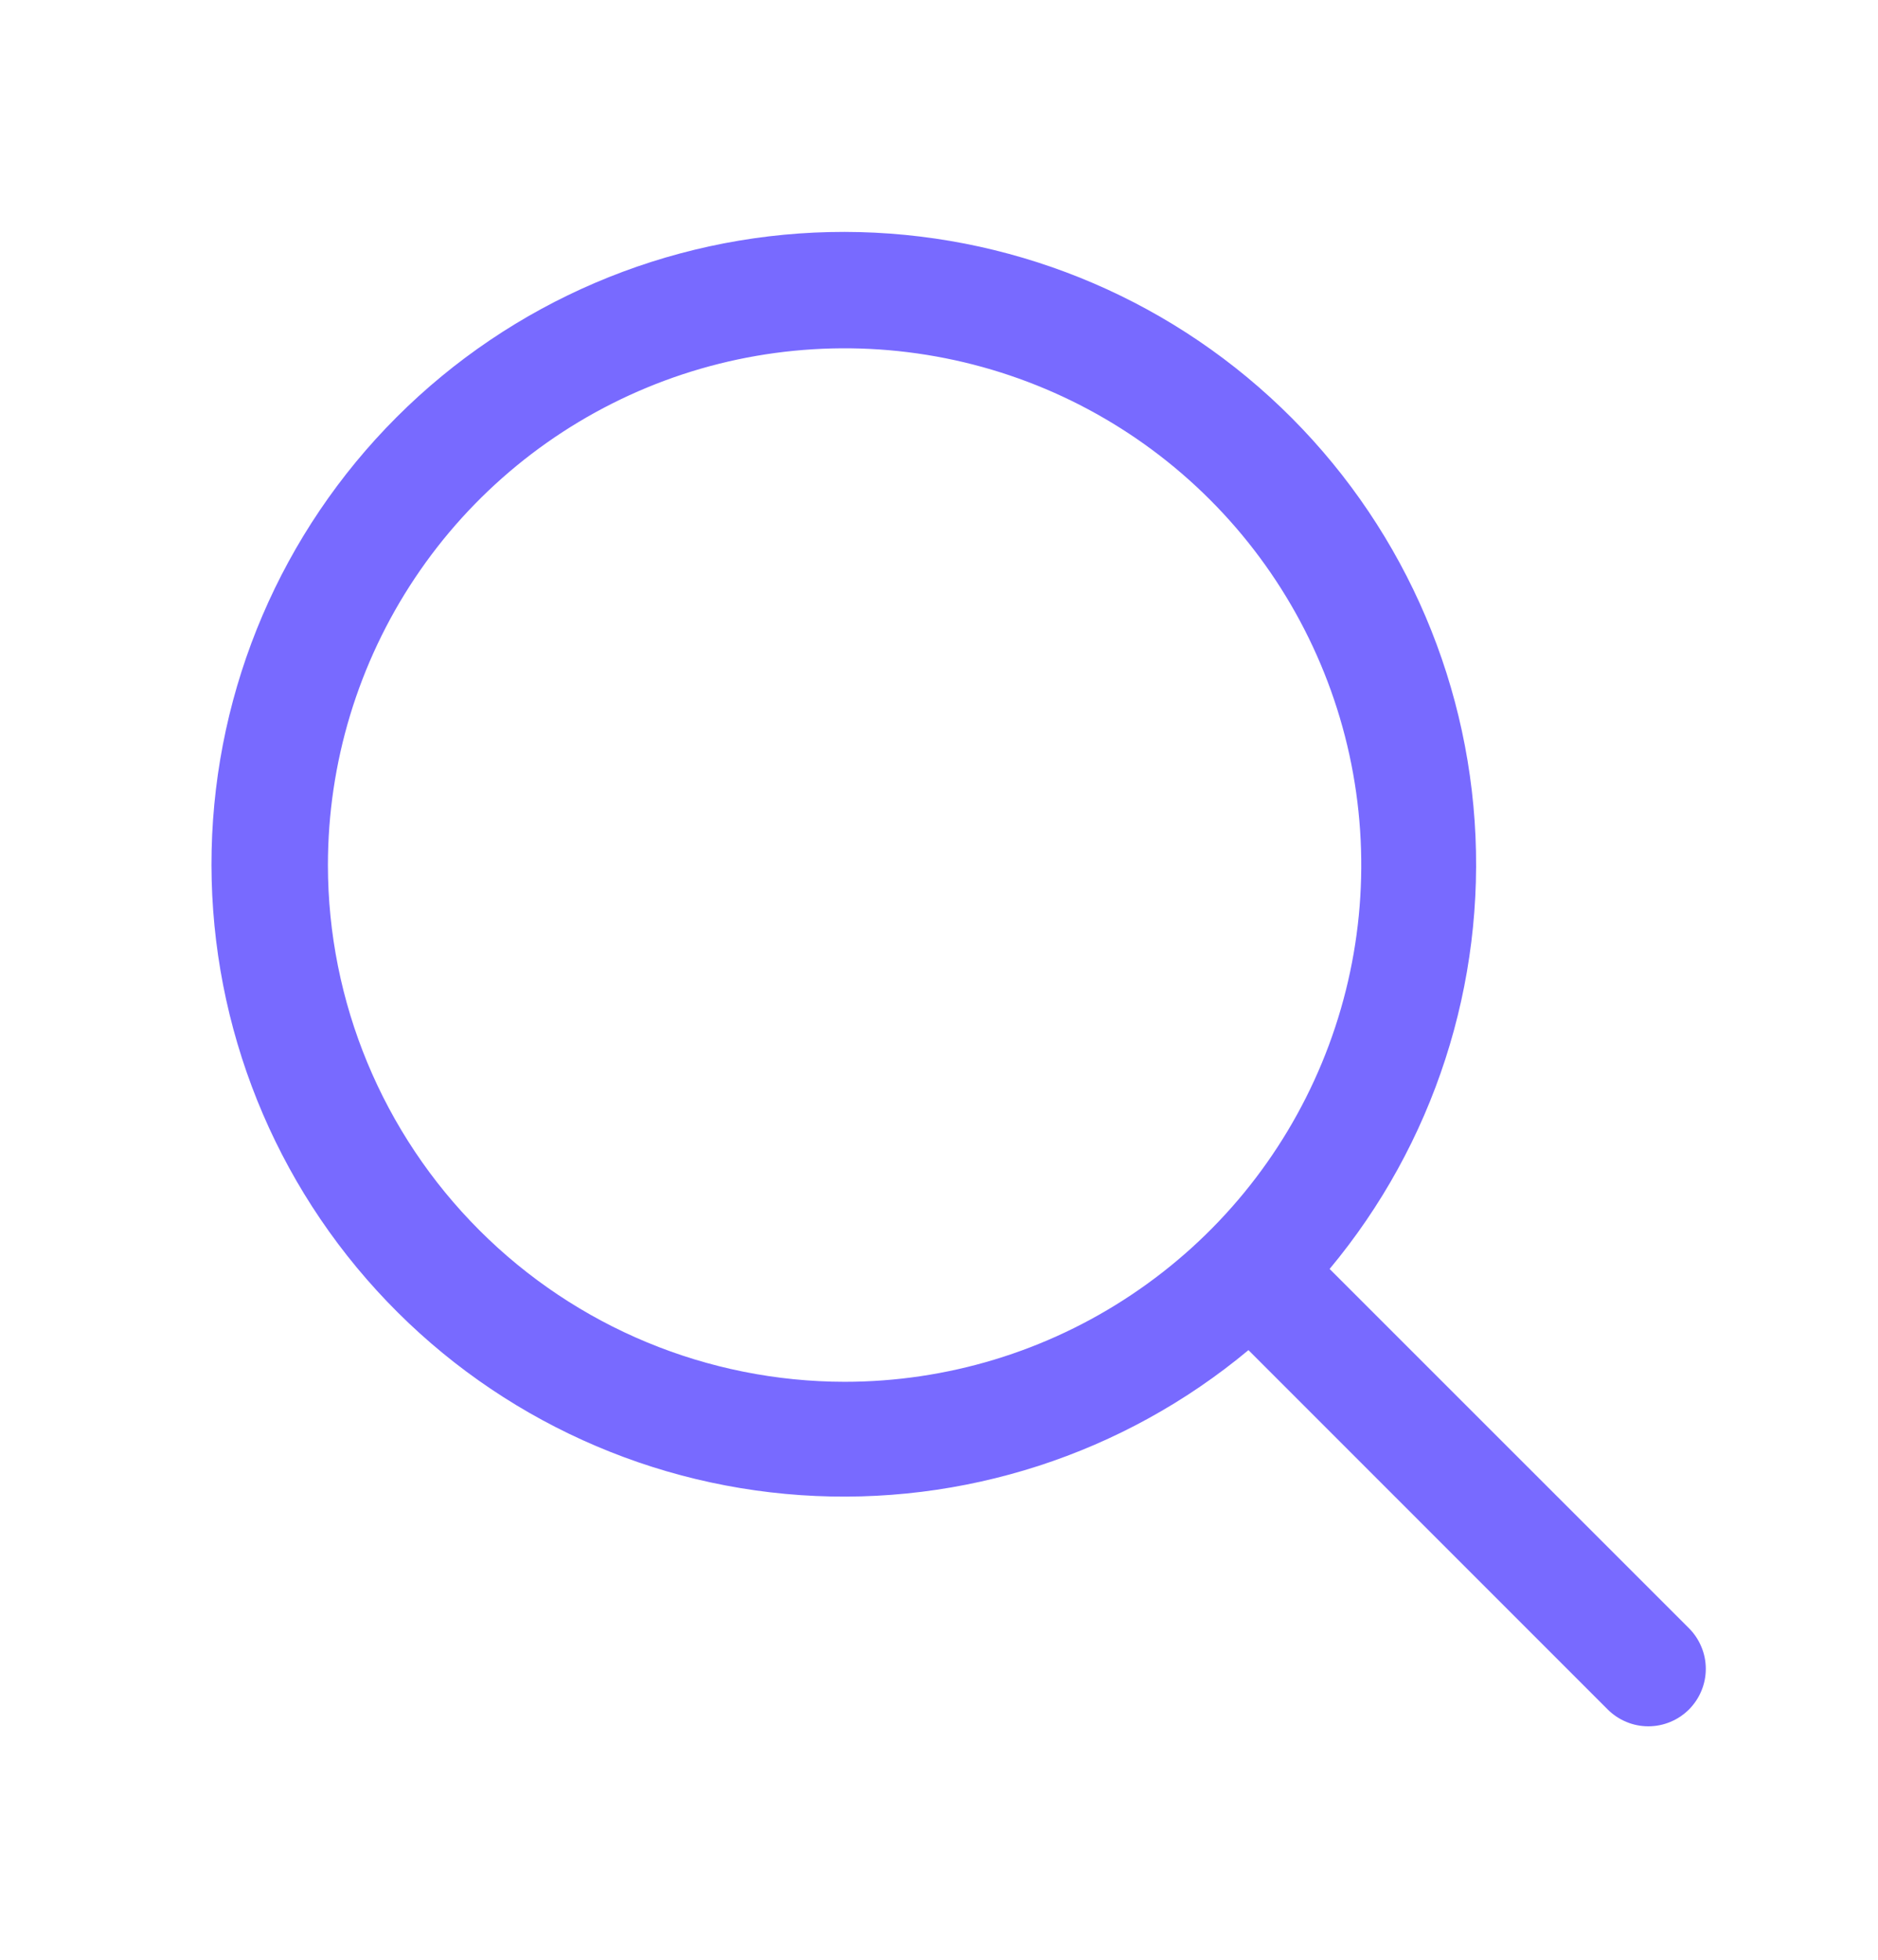 <?xml version="1.0" encoding="utf-8"?>
<svg width="23" height="24" viewBox="0 0 23 24" fill="none" xmlns="http://www.w3.org/2000/svg">
<path d="M20.685 19.94L16.284 15.54C17.56 14.009 18.196 12.045 18.06 10.056C17.924 8.068 17.027 6.209 15.555 4.865C14.084 3.521 12.15 2.797 10.158 2.842C8.166 2.887 6.267 3.699 4.858 5.108C3.449 6.517 2.637 8.416 2.592 10.408C2.547 12.4 3.271 14.334 4.615 15.805C5.959 17.277 7.818 18.174 9.806 18.31C11.795 18.446 13.759 17.81 15.29 16.534L19.69 20.935C19.755 21 19.833 21.052 19.918 21.087C20.003 21.123 20.095 21.141 20.187 21.141C20.28 21.141 20.371 21.123 20.457 21.087C20.542 21.052 20.619 21 20.685 20.935C20.75 20.869 20.802 20.792 20.837 20.707C20.873 20.621 20.891 20.53 20.891 20.437C20.891 20.345 20.873 20.253 20.837 20.168C20.802 20.083 20.75 20.005 20.685 19.94ZM4.016 10.594C4.016 9.342 4.387 8.119 5.082 7.078C5.777 6.037 6.766 5.226 7.922 4.747C9.078 4.268 10.351 4.143 11.578 4.387C12.806 4.631 13.933 5.234 14.818 6.119C15.703 7.004 16.306 8.132 16.55 9.359C16.794 10.587 16.669 11.859 16.19 13.015C15.711 14.172 14.9 15.16 13.859 15.855C12.819 16.551 11.595 16.922 10.344 16.922C8.666 16.92 7.057 16.253 5.871 15.066C4.685 13.88 4.017 12.271 4.016 10.594Z" fill="#786AFF"/>
</svg>
